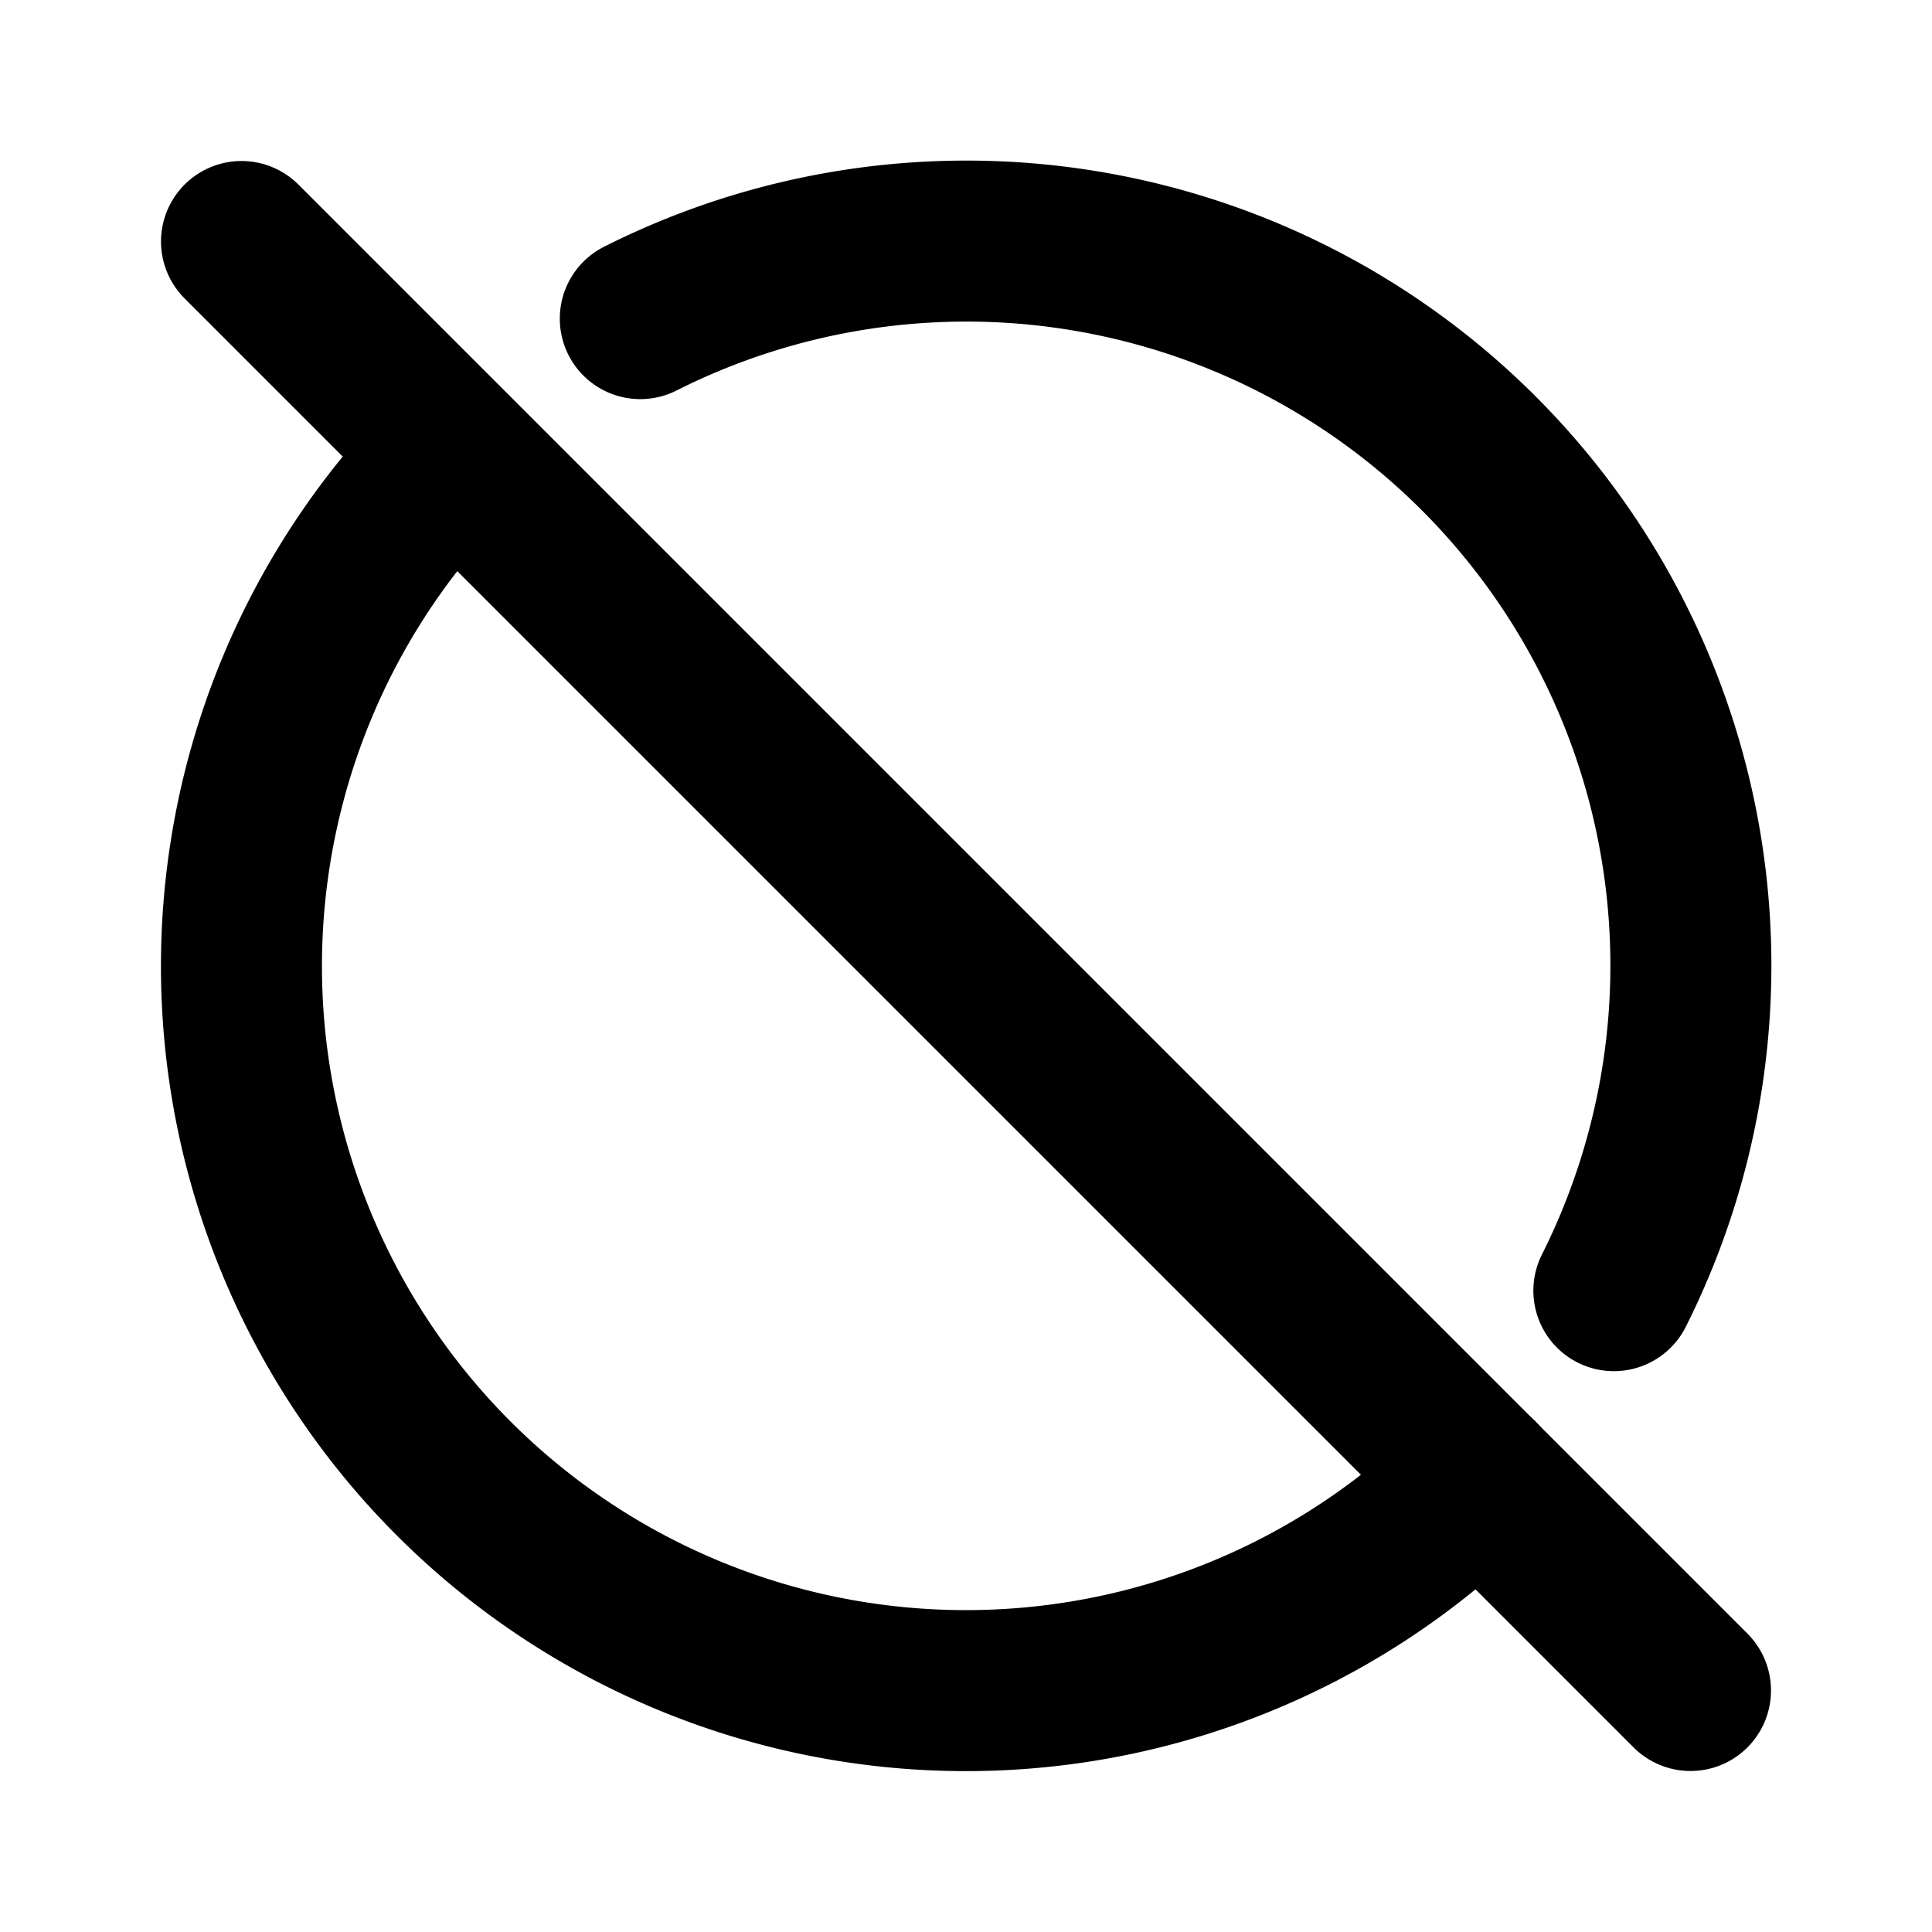 <svg
  xmlns="http://www.w3.org/2000/svg"
  width="24"
  height="24"
  viewBox="0 0 24 24"
  fill="none"
  stroke="currentColor"
  stroke-width="2"
  stroke-linecap="round"
  stroke-linejoin="round"
  >
  <path stroke="none" d="M0 0h24v24H0z" fill="none"/>
  <path d="M20.048 16.033a9 9 0 0 0 -12.094 -12.075m-2.321 1.682a9 9 0 0 0 12.733 12.723" />
  <path d="M3 3l18 18" />
</svg>